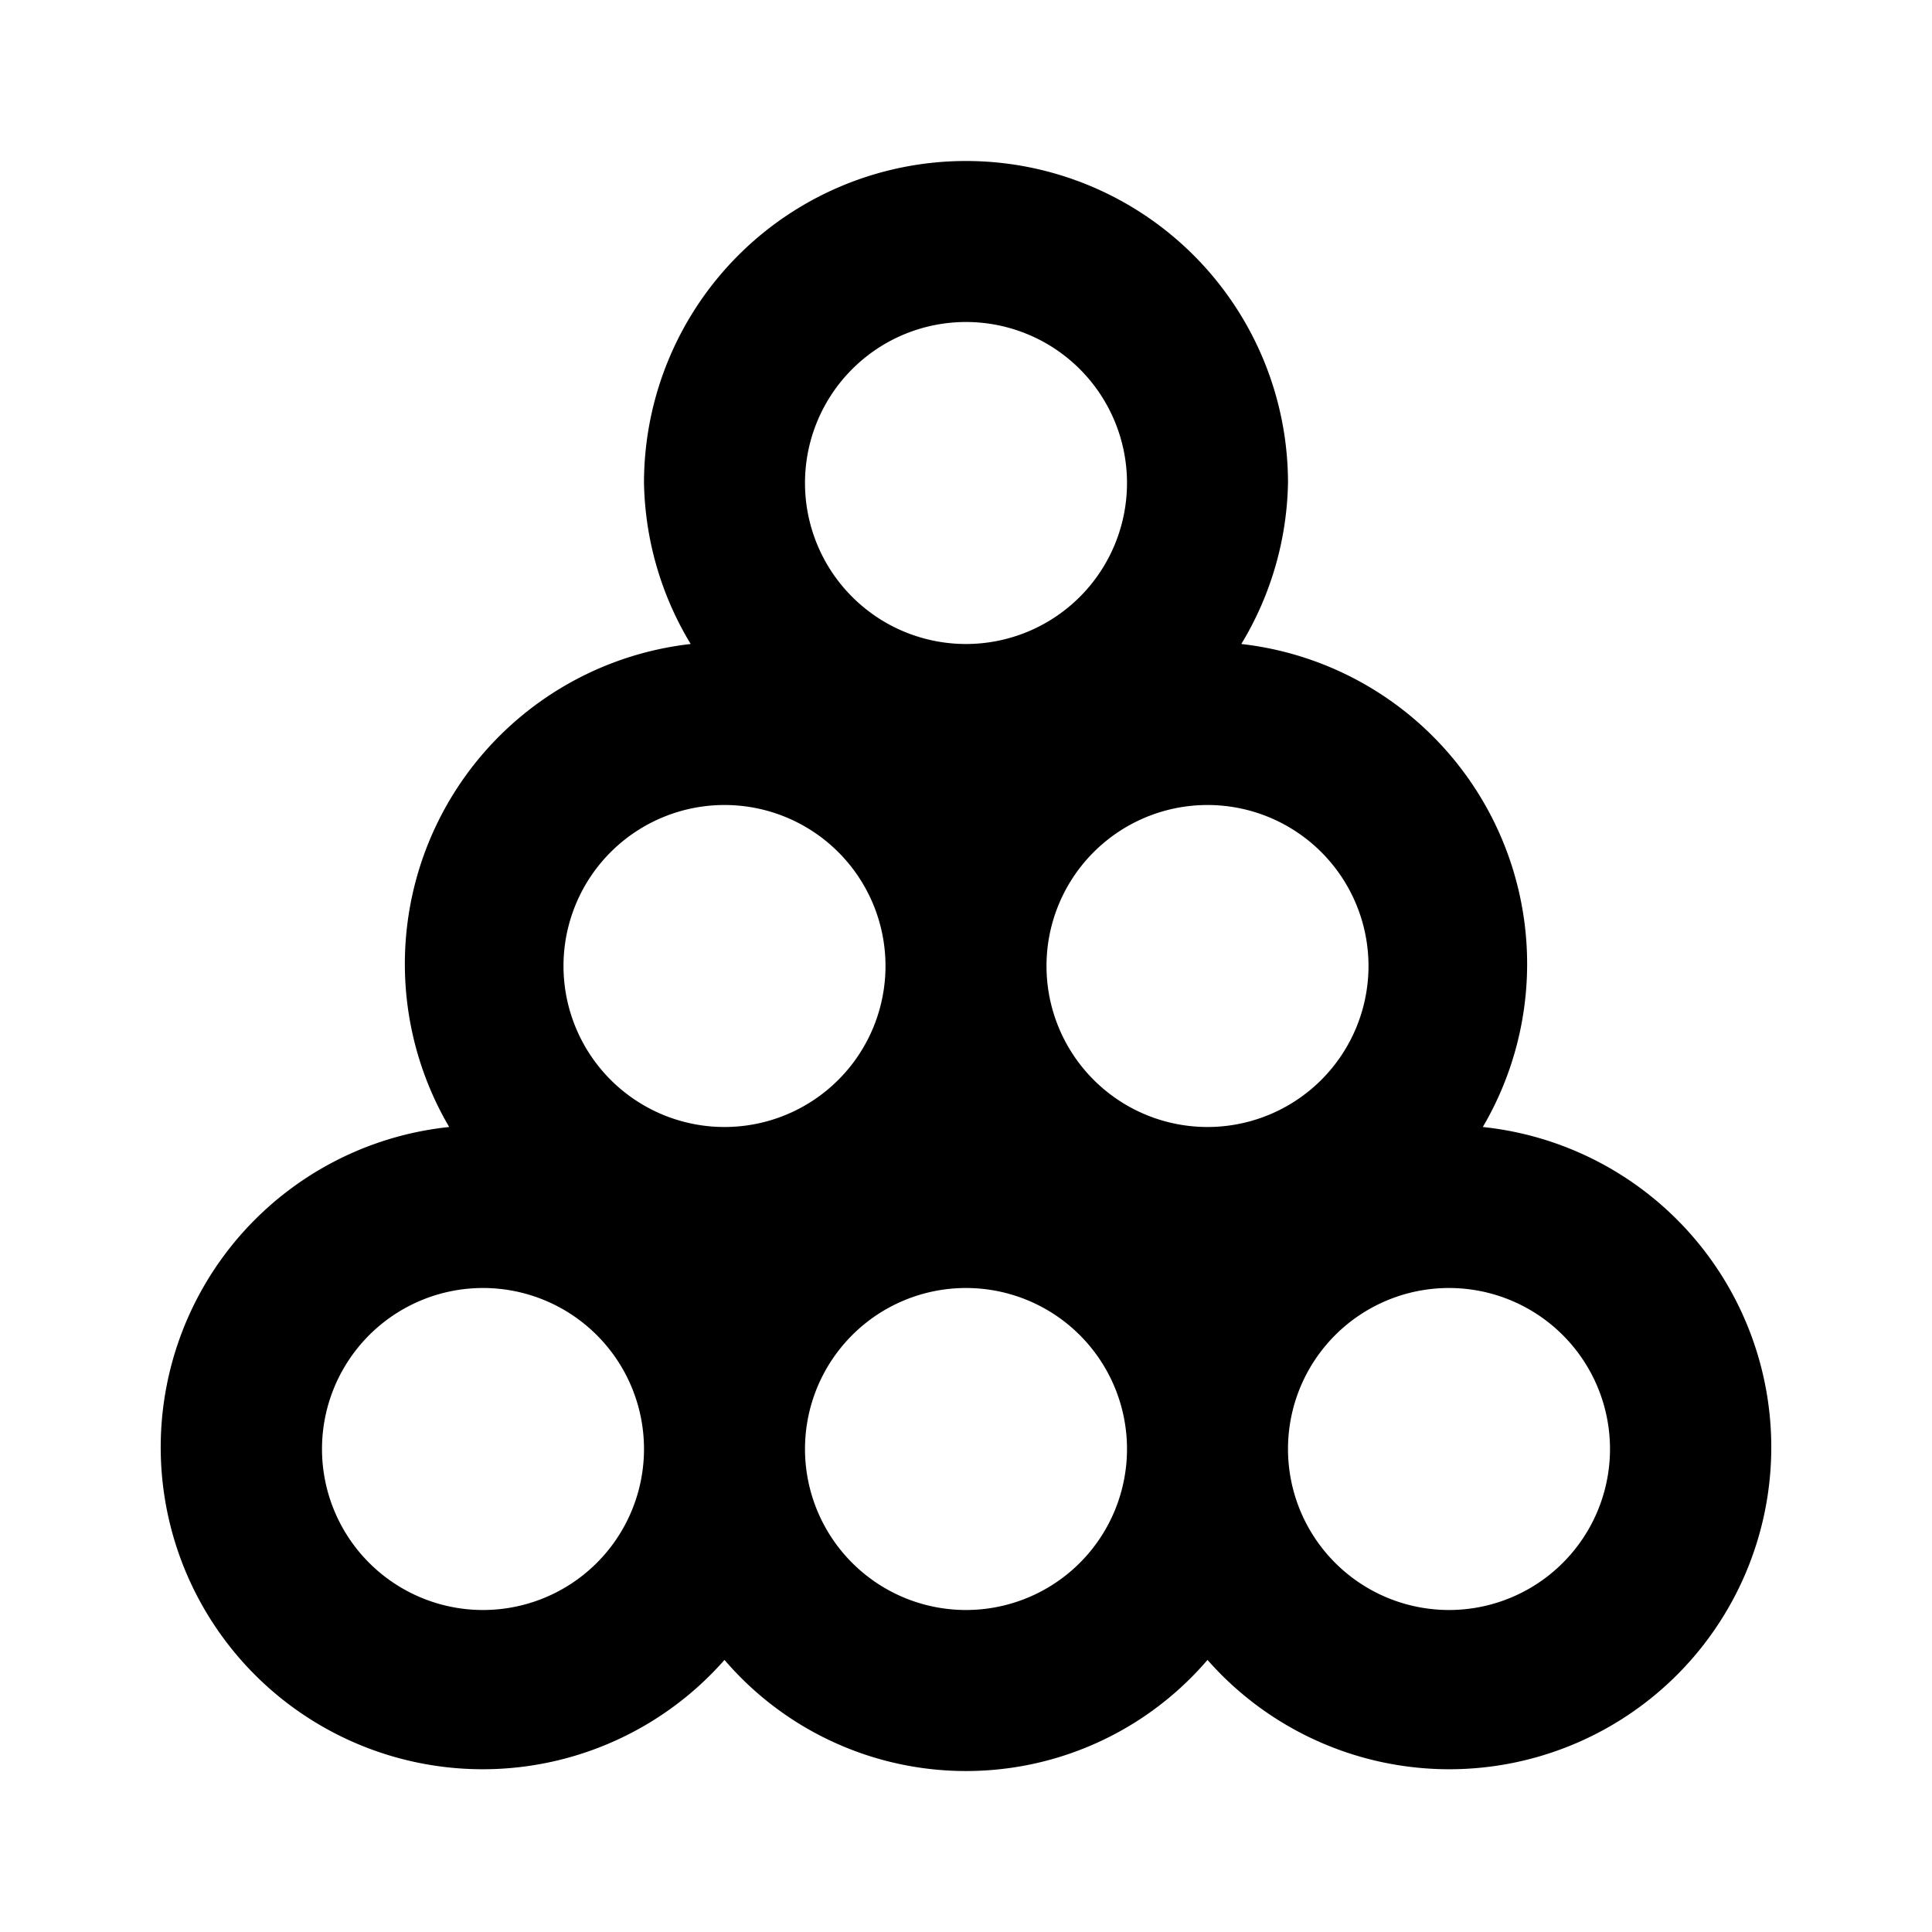 <?xml version="1.0" ?>
<!-- Скачано с сайта svg4.ru / Downloaded from svg4.ru -->
<svg fill="#000000" width="800px" height="800px" viewBox="0 0 24 24" xmlns="http://www.w3.org/2000/svg">
<title/>
<g data-name="Layer 2" id="Layer_2">
<path d="M18.42,14a4,4,0,0,0-3-6A4,4,0,0,0,16,6,4,4,0,0,0,8,6a4,4,0,0,0,.58,2,4,4,0,0,0-3,6A4,4,0,1,0,9,20.62a3.95,3.95,0,0,0,6,0A4,4,0,1,0,18.42,14ZM17,12a2,2,0,1,1-2-2A2,2,0,0,1,17,12ZM12,4a2,2,0,1,1-2,2A2,2,0,0,1,12,4ZM9,10a2,2,0,1,1-2,2A2,2,0,0,1,9,10ZM6,20a2,2,0,1,1,2-2A2,2,0,0,1,6,20Zm6,0a2,2,0,1,1,2-2A2,2,0,0,1,12,20Zm6,0a2,2,0,1,1,2-2A2,2,0,0,1,18,20Z"/>
</g>
</svg>